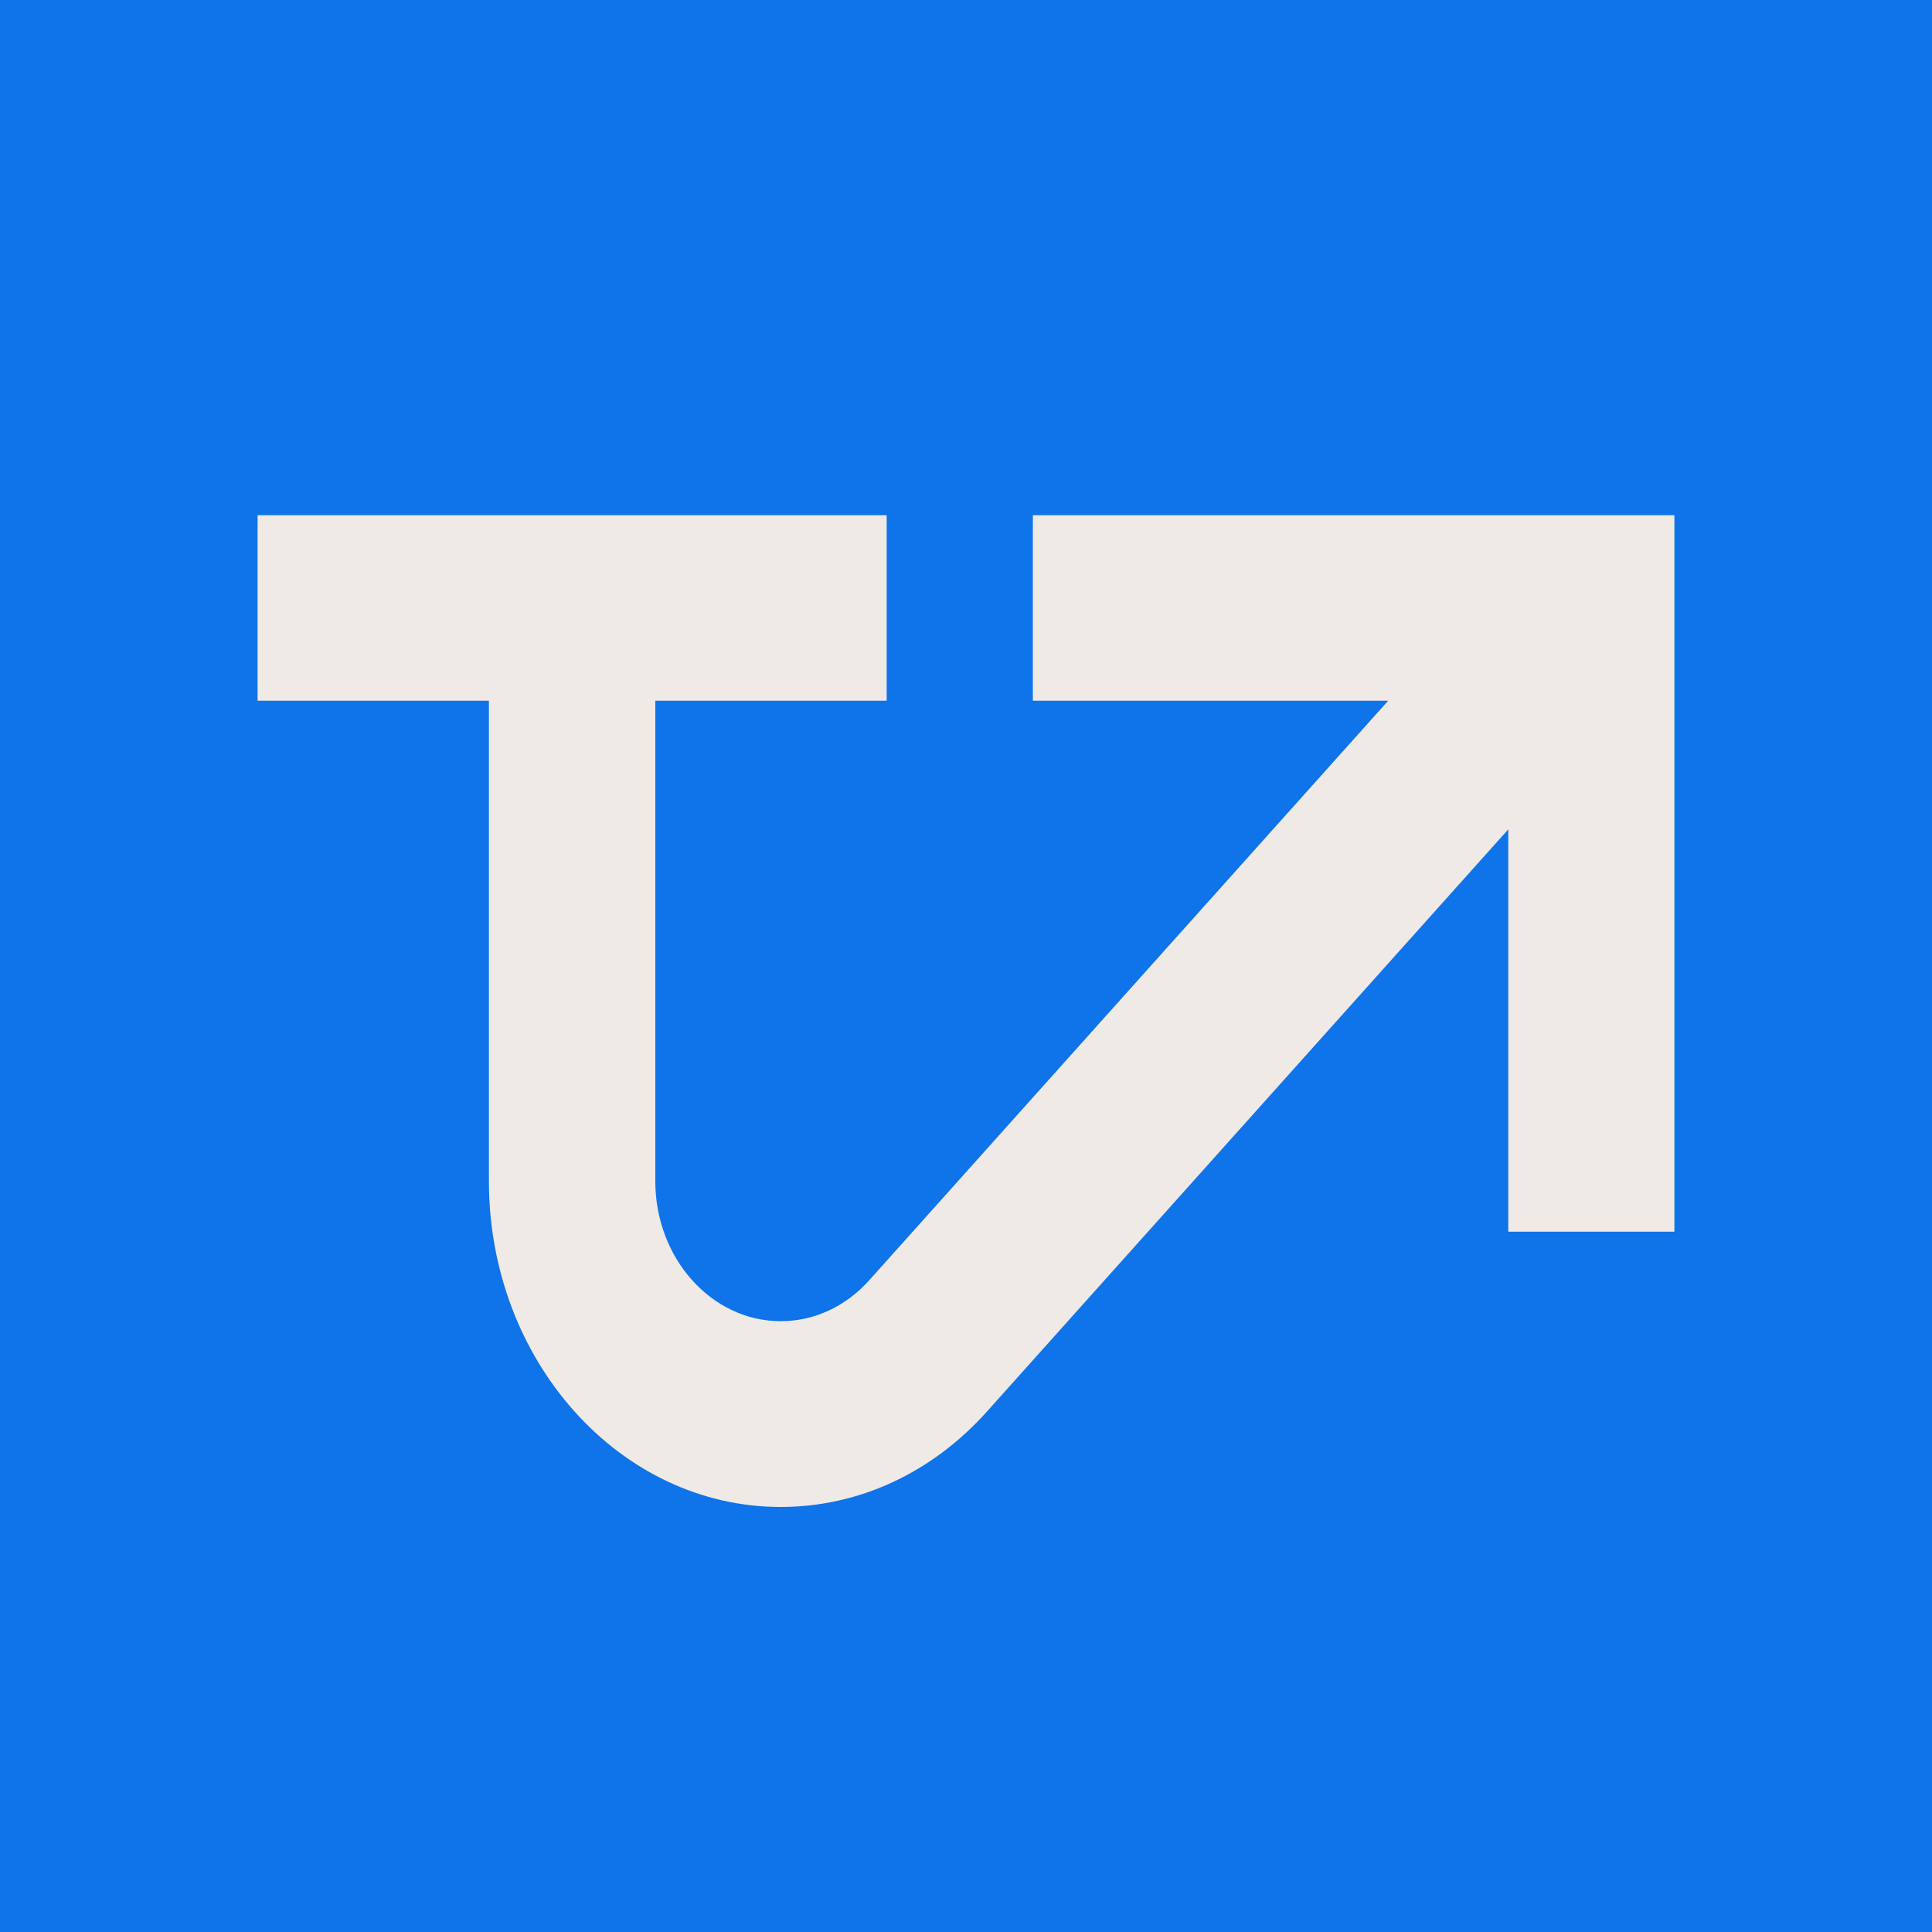<svg width="64" height="64" viewBox="0 0 64 64" fill="none" xmlns="http://www.w3.org/2000/svg">
<rect width="64" height="64" fill="#0F73E9"/>
<path d="M49.964 17.067H34.215V23.212H45.986L28.797 42.407C28.013 43.283 26.97 43.766 25.861 43.766C23.571 43.766 21.708 41.685 21.708 39.128V23.212H29.372V17.067H8.533V23.212H16.196V39.128C16.196 45.078 20.532 49.92 25.86 49.92C28.442 49.92 30.868 48.797 32.693 46.76L49.964 27.473V40.801H55.467V17.067H49.964Z" fill="#EFEAE5"/>
</svg>
